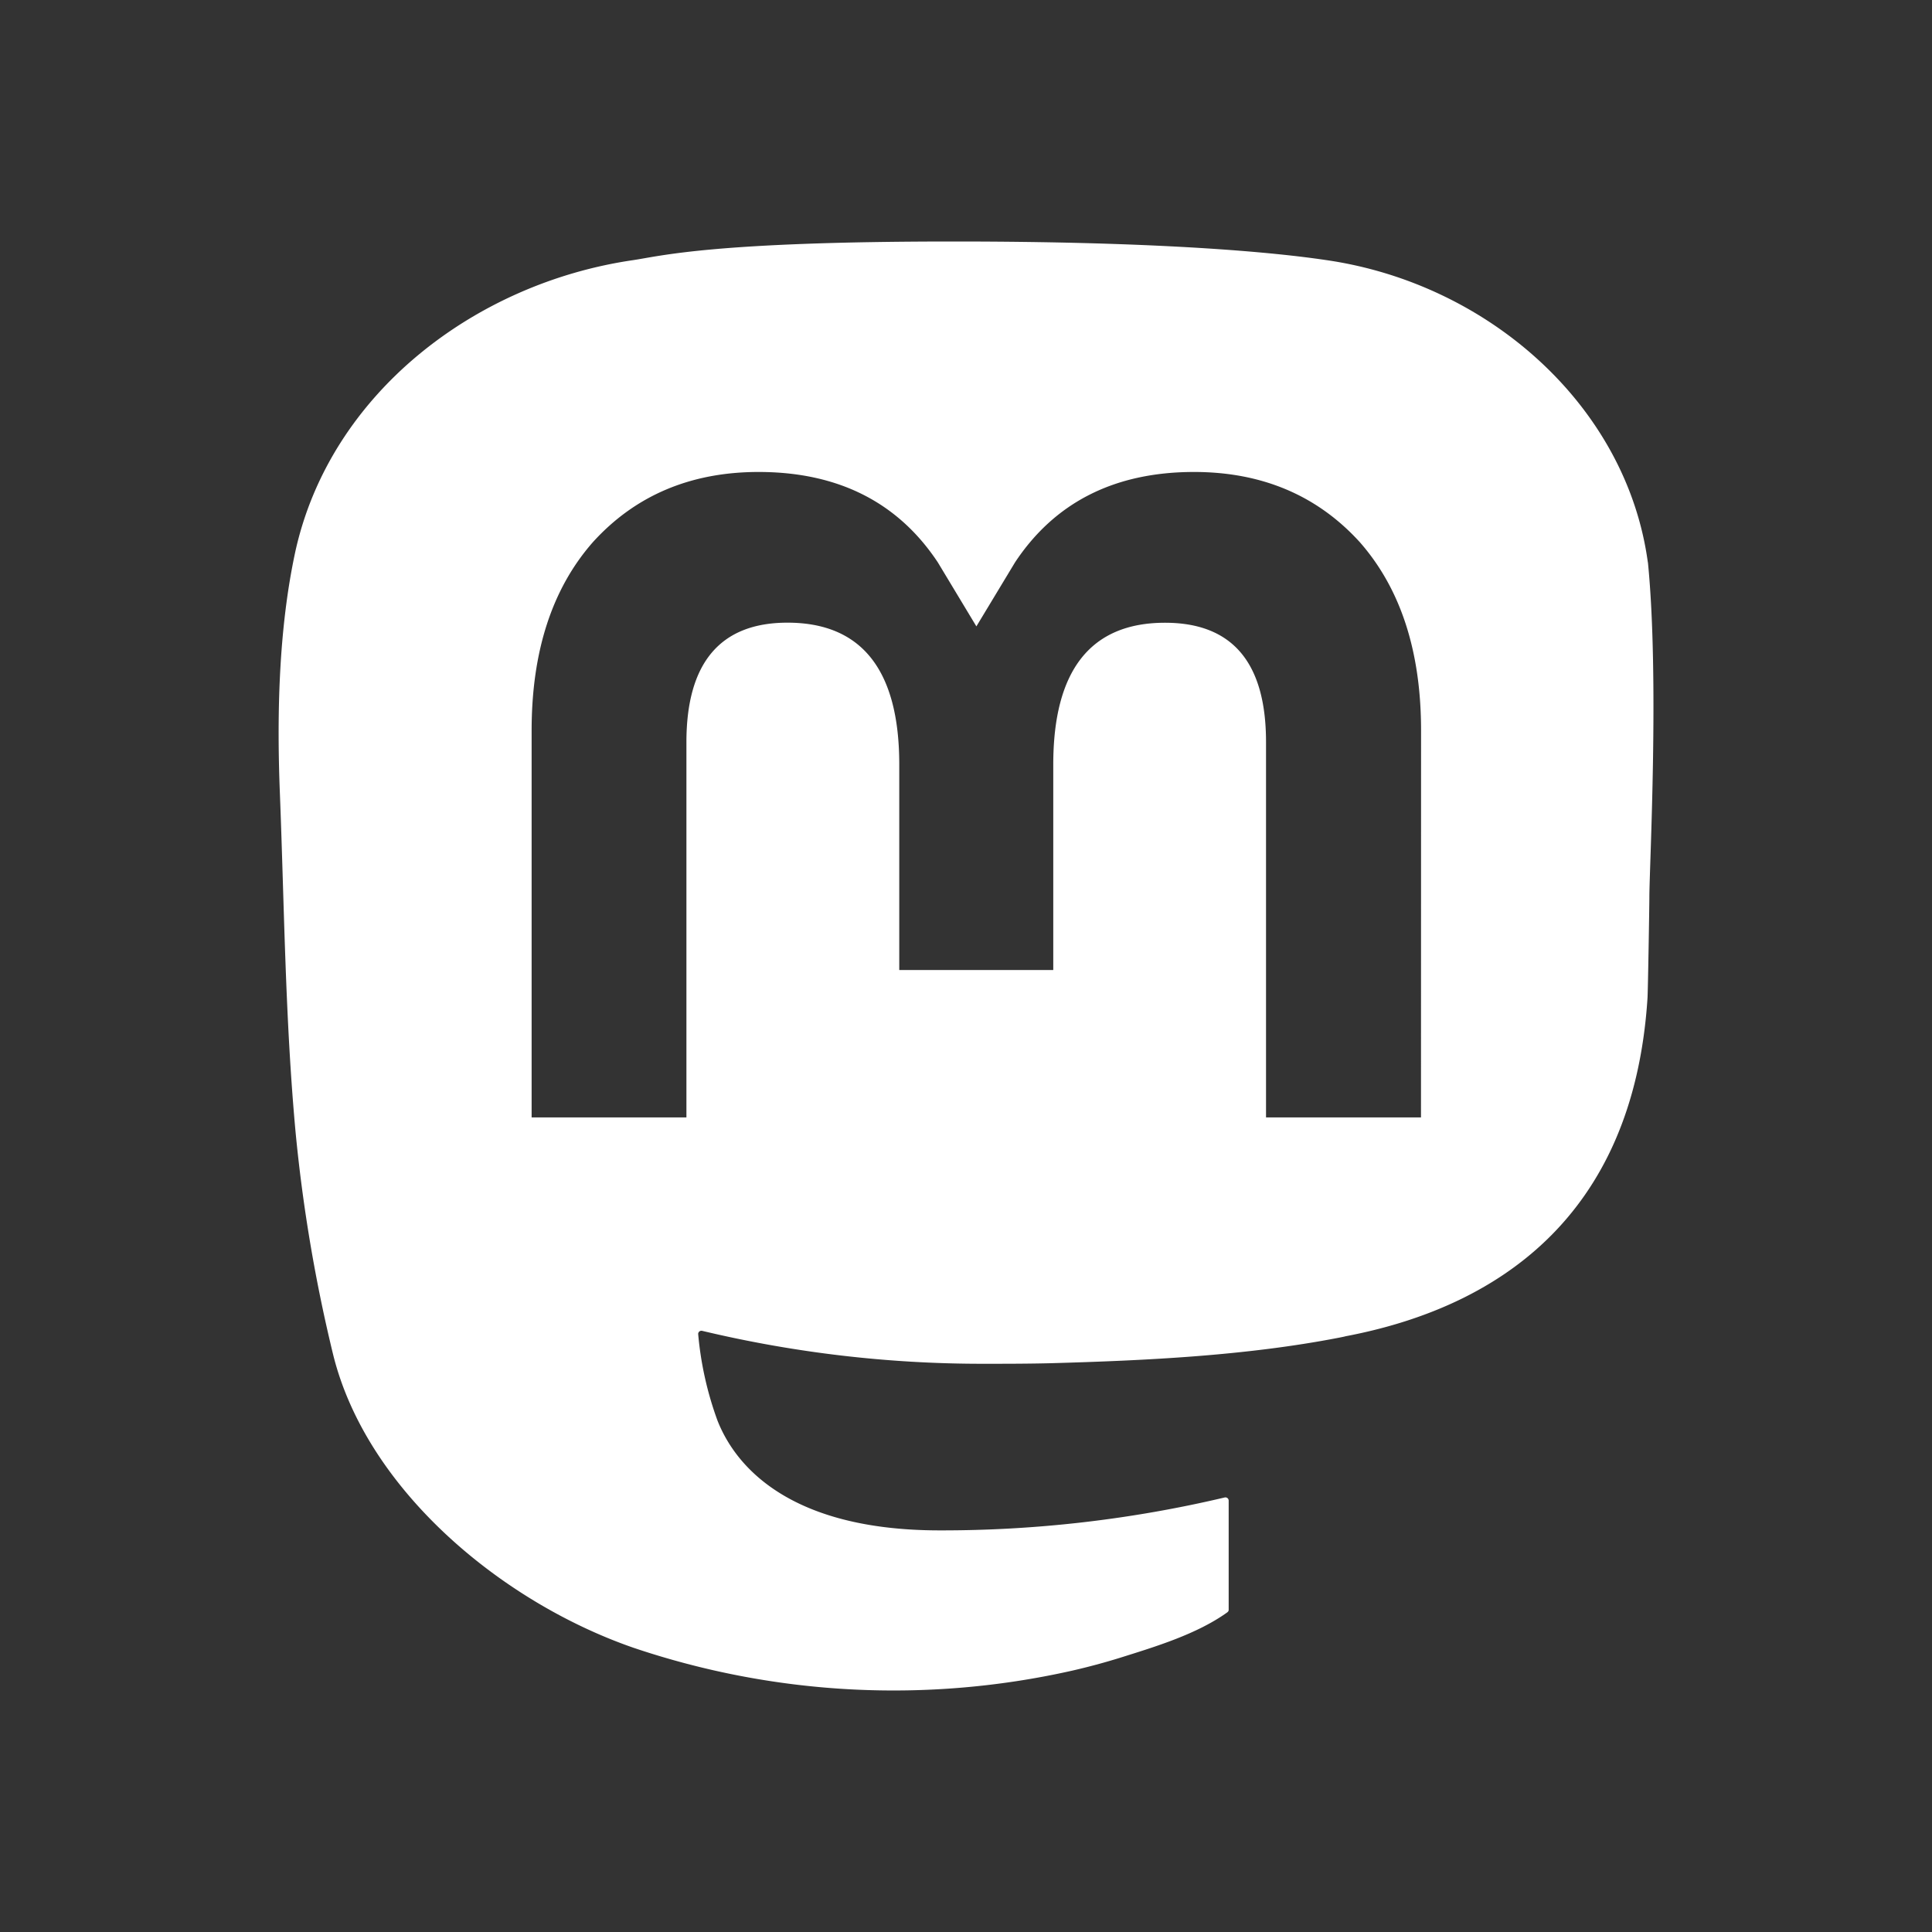<?xml version="1.0" encoding="UTF-8" standalone="no"?>
<svg
   version="1.1"
   width="24"
   height="24"
   viewBox="0 0 24 24"
   id="svg4"
   xmlns="http://www.w3.org/2000/svg"
   xmlns:svg="http://www.w3.org/2000/svg"
   xmlns:rdf="http://www.w3.org/1999/02/22-rdf-syntax-ns#"
   xmlns:cc="http://creativecommons.org/ns#"
   xmlns:dc="http://purl.org/dc/elements/1.1/">
  <rect x="0" y="0" width="24" height="24" fill="#333333" stroke="none"/>
  <defs
     id="defs8" />
  <path
     fill-rule="nonzero"
     d="M 20.47,6.985 C 20.207,5.051 18.502,3.527 16.482,3.232 16.142,3.182 14.85,3 11.859,3 h -0.022 c -2.992,0 -3.634,0.182 -3.975,0.232 -1.964,0.287 -3.757,1.657 -4.192,3.614 -0.209,0.964 -0.232,2.032 -0.193,3.012 0.055,1.406 0.066,2.809 0.195,4.208 a 19.596,19.596 0 0 0 0.466,2.76 c 0.414,1.677 2.088,3.073 3.728,3.642 a 10.104,10.104 0 0 0 5.455,0.285 8.17,8.17 0 0 0 0.591,-0.159 c 0.439,-0.138 0.955,-0.293 1.334,-0.565 0.005,-0.004 0.009,-0.009 0.013,-0.014 0.003,-0.006 0.004,-0.012 0.004,-0.018 v -1.356 a 0.04,0.04 0 0 0 -0.015,-0.031 0.041,0.041 0 0 0 -0.034,-0.008 15.271,15.271 0 0 1 -3.54,0.409 c -2.051,0 -2.603,-0.963 -2.761,-1.364 a 4.19,4.19 0 0 1 -0.24,-1.075 c -3.33e-4,-0.006 8.64e-4,-0.012 0.004,-0.018 a 0.039,0.039 0 0 1 0.028,-0.022 c 0.006,-0.001 0.012,-0.001 0.018,3.34e-4 a 14.978,14.978 0 0 0 3.482,0.409 c 0.282,0 0.563,0 0.845,-0.007 1.18,-0.033 2.423,-0.092 3.583,-0.317 0.029,-0.006 0.058,-0.011 0.083,-0.018 1.831,-0.348 3.573,-1.439 3.75,-4.203 0.006,-0.109 0.023,-1.14 0.023,-1.253 7.65e-4,-0.384 0.125,-2.722 -0.018,-4.158 z M 17.652,13.881 H 15.727 V 9.218 c 0,-0.982 -0.414,-1.482 -1.255,-1.482 -0.925,0 -1.388,0.592 -1.388,1.762 V 12.05 H 11.171 V 9.497 c 0,-1.17 -0.464,-1.762 -1.389,-1.762 -0.836,0 -1.254,0.501 -1.255,1.482 V 13.881 H 6.604 V 9.076 c 0,-0.982 0.253,-1.762 0.76,-2.34 0.523,-0.577 1.209,-0.873 2.06,-0.873 0.985,0 1.73,0.375 2.226,1.123 l 0.479,0.795 0.48,-0.795 c 0.496,-0.749 1.241,-1.123 2.224,-1.123 0.85,0 1.536,0.296 2.06,0.873 0.507,0.578 0.76,1.357 0.76,2.34 z"
     id="path170"
     style="stroke-width:0.033;fill:#ffffff" />
</svg>
